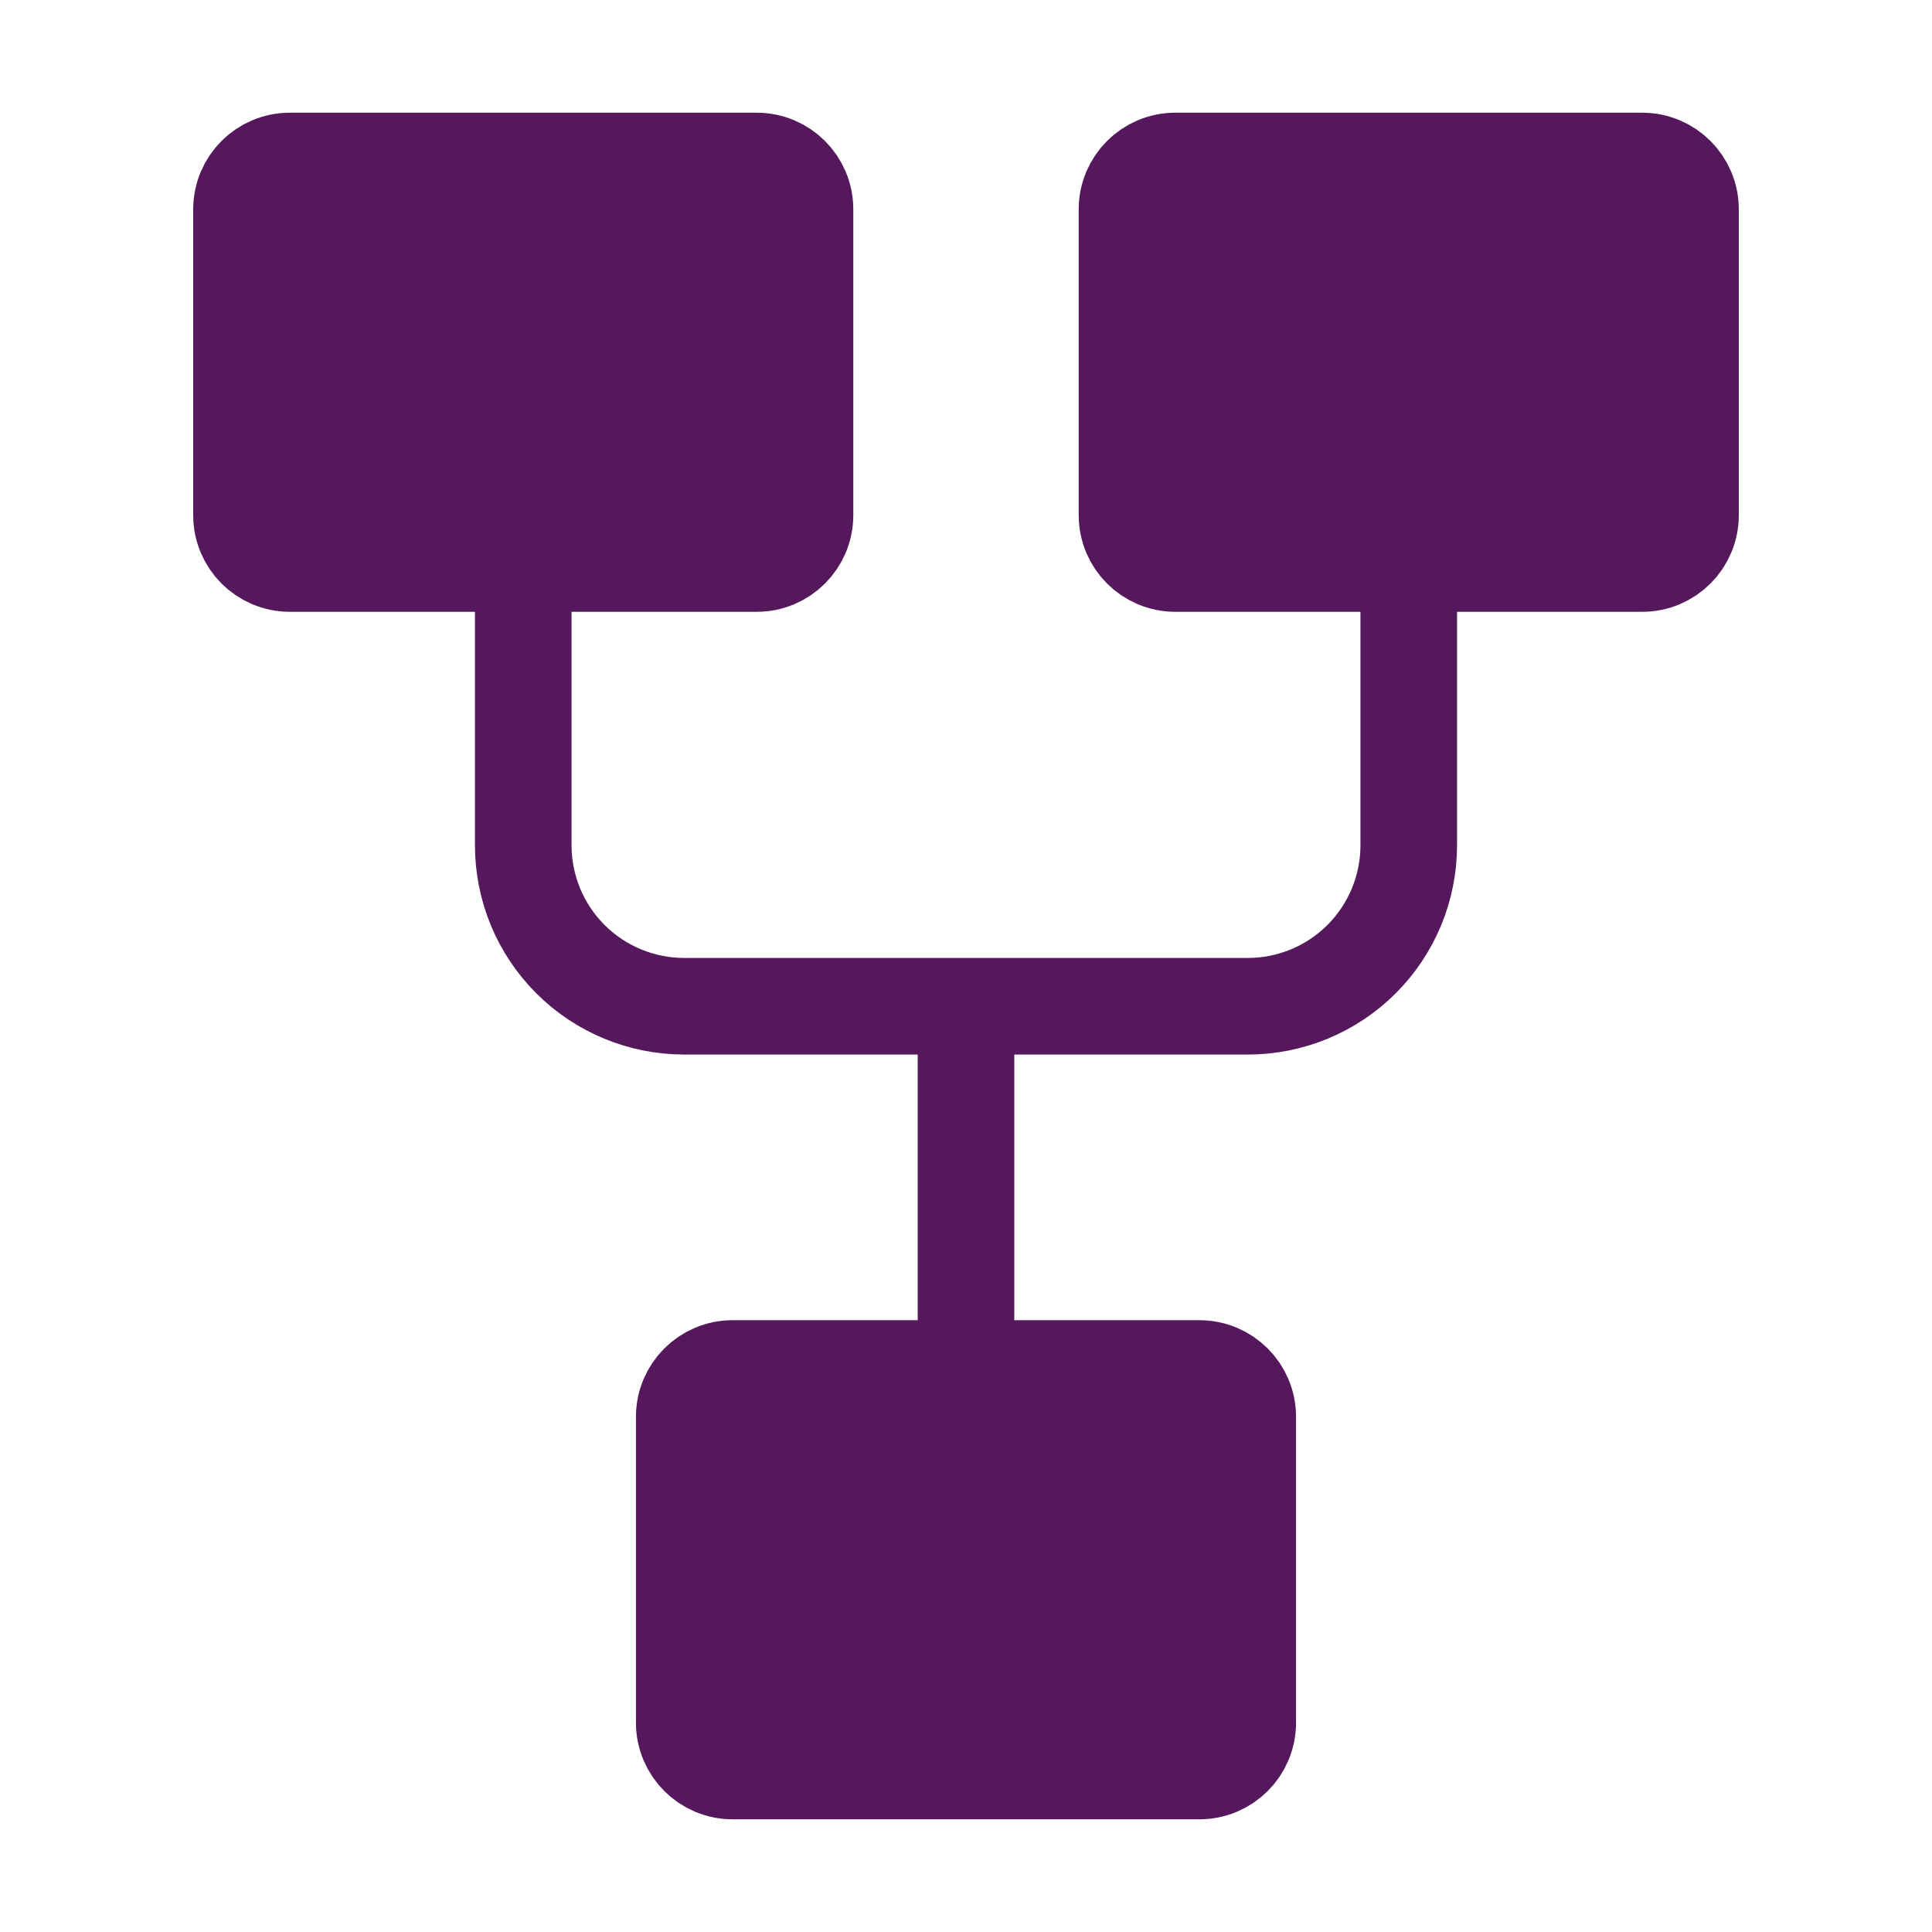 <svg width="30" height="30" viewBox="0 0 30 30" fill="none" xmlns="http://www.w3.org/2000/svg">
<path d="M11.75 2.5H4.5C4.086 2.5 3.75 2.836 3.75 3.25V8C3.75 8.414 4.086 8.75 4.5 8.75H11.75C12.164 8.75 12.5 8.414 12.5 8V3.25C12.5 2.836 12.164 2.5 11.75 2.5Z" fill="#55185D" stroke="#55185D" stroke-width="1.5"/>
<path d="M18.625 21.25H11.375C10.961 21.25 10.625 21.586 10.625 22V26.75C10.625 27.164 10.961 27.5 11.375 27.5H18.625C19.039 27.5 19.375 27.164 19.375 26.75V22C19.375 21.586 19.039 21.25 18.625 21.25Z" fill="#55185D" stroke="#55185D" stroke-width="1.5"/>
<path d="M25.5 2.5H18.25C17.836 2.5 17.5 2.836 17.5 3.25V8C17.5 8.414 17.836 8.75 18.25 8.75H25.5C25.914 8.75 26.25 8.414 26.25 8V3.25C26.25 2.836 25.914 2.5 25.5 2.5Z" fill="#55185D" stroke="#55185D" stroke-width="1.5"/>
<path d="M8.125 8.75V13.125C8.125 13.788 8.388 14.424 8.857 14.893C9.326 15.362 9.962 15.625 10.625 15.625H19.375C20.038 15.625 20.674 15.362 21.143 14.893C21.612 14.424 21.875 13.788 21.875 13.125V8.75M15 15.625V21.25" stroke="#55185D" stroke-width="1.5"/>
</svg>
